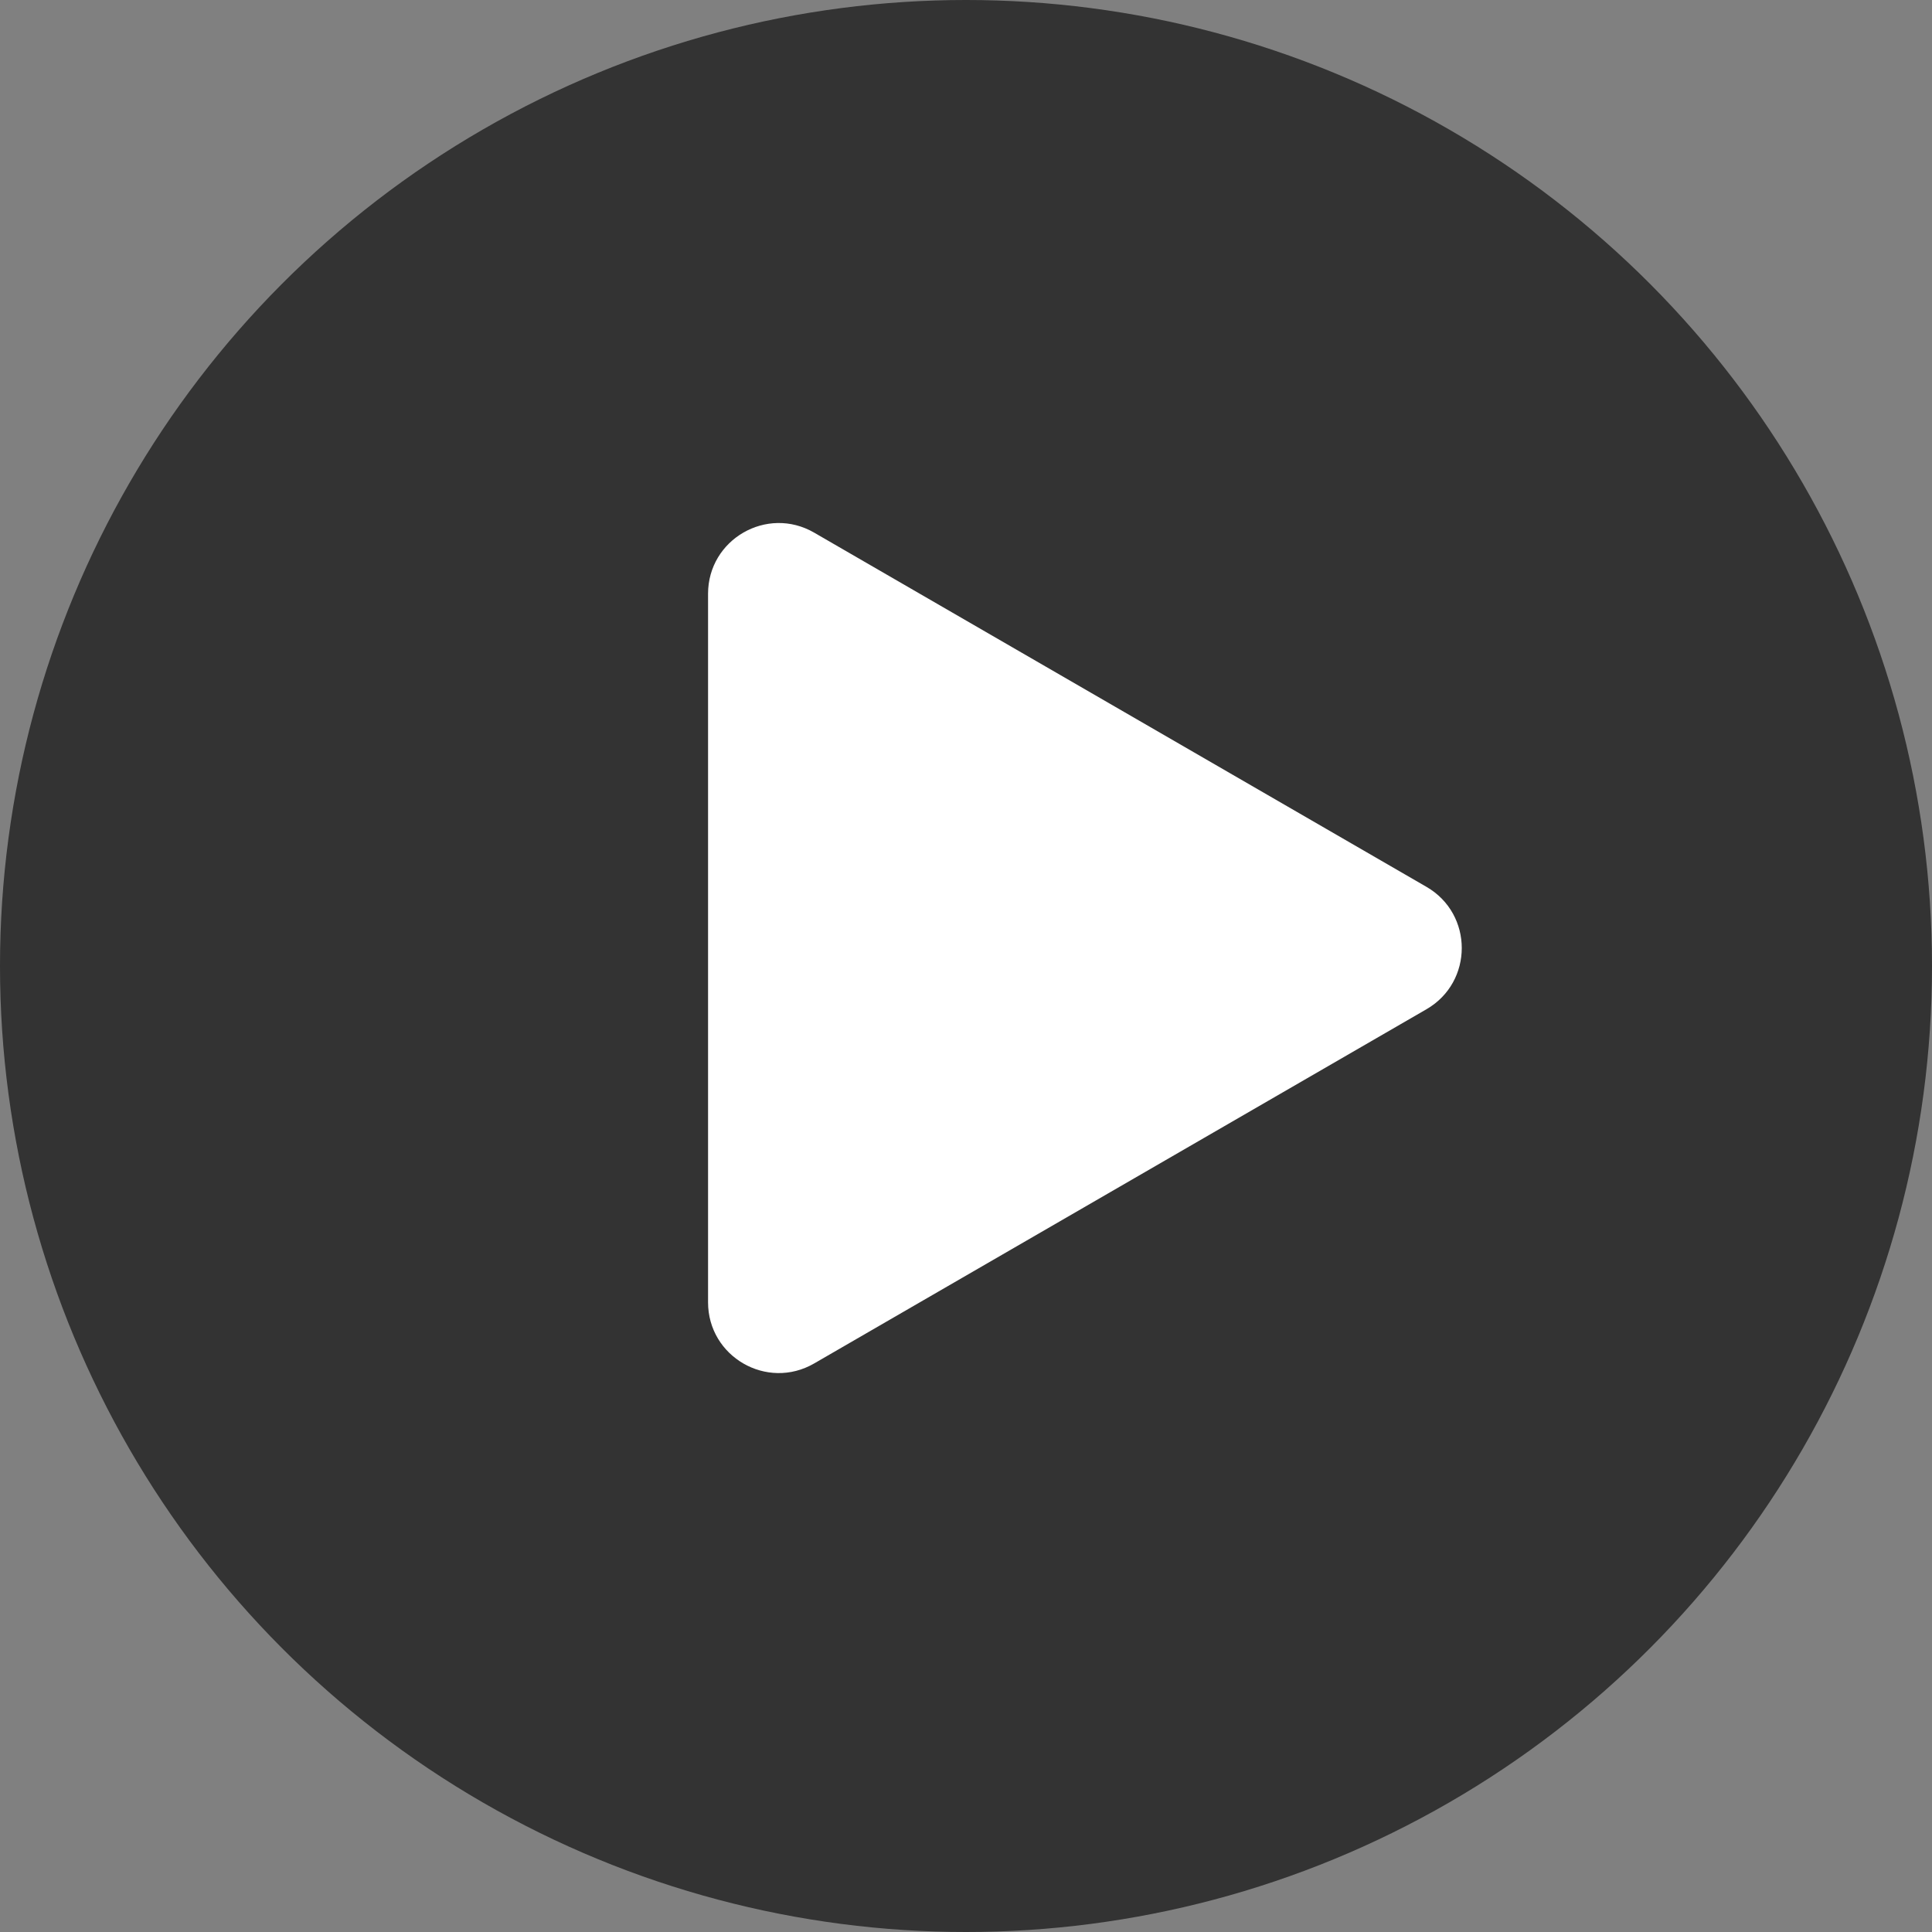 <svg xmlns="http://www.w3.org/2000/svg" xmlns:xlink="http://www.w3.org/1999/xlink" viewBox="0 0 82 82" width="82" height="82" fill="none"><rect x="0" y="0" width="82" height="82" fill="#808080" stroke="none"/><g id="Group 43"><g style="mix-blend-mode:normal"><circle id="Ellipse 2" cx="41" cy="41" r="41" opacity="0.603" fill="rgb(0,0,0)"></circle><circle id="Ellipse 2" cx="41" cy="41" r="40.5" opacity="0.603" stroke="rgb(112,112,112)" stroke-opacity="0" stroke-width="1"></circle></g><g style="mix-blend-mode:normal"><path id="Polygon 1" d="M22.834 4.489L37.869 30.479C39.026 32.479 37.583 34.981 35.272 34.981L5.201 34.981C2.891 34.981 1.448 32.479 2.605 30.479L17.64 4.489C18.795 2.492 21.678 2.492 22.834 4.489Z" fill="rgb(255,255,255)" fill-rule="evenodd" transform="matrix(0,1,-1,0,65.033,20.001)"></path><path id="Polygon 1" d="M37.869 30.479L22.834 4.489C21.678 2.492 18.795 2.492 17.64 4.489L2.605 30.479C1.448 32.479 2.891 34.981 5.201 34.981L35.272 34.981C37.583 34.981 39.026 32.479 37.869 30.479ZM21.968 4.989L37.004 30.979C37.123 31.186 37.203 31.4 37.245 31.621C37.268 31.748 37.279 31.877 37.277 32.009C37.274 32.151 37.257 32.29 37.226 32.425C37.181 32.617 37.108 32.802 37.005 32.98C36.902 33.158 36.779 33.315 36.635 33.449C36.534 33.544 36.422 33.628 36.3 33.702C36.188 33.77 36.07 33.825 35.949 33.868C35.737 33.943 35.511 33.981 35.272 33.981L5.201 33.981C4.963 33.981 4.737 33.943 4.525 33.868C4.404 33.825 4.286 33.77 4.173 33.702C4.052 33.628 3.94 33.544 3.839 33.449C3.695 33.315 3.572 33.158 3.469 32.98C3.366 32.802 3.292 32.617 3.248 32.425C3.216 32.29 3.2 32.151 3.197 32.009C3.195 31.877 3.206 31.748 3.229 31.621C3.27 31.4 3.351 31.186 3.47 30.979L18.506 4.989C18.625 4.783 18.77 4.607 18.941 4.461C19.039 4.378 19.146 4.304 19.261 4.24C19.385 4.171 19.514 4.117 19.646 4.077C19.835 4.019 20.031 3.991 20.237 3.991C20.442 3.991 20.639 4.02 20.827 4.077C20.96 4.117 21.089 4.171 21.213 4.24C21.328 4.304 21.434 4.378 21.533 4.461C21.704 4.607 21.849 4.783 21.968 4.989Z" fill="rgb(112,112,112)" fill-opacity="0" fill-rule="evenodd" transform="matrix(0,1,-1,0,65.033,20.001)"></path></g></g></svg>